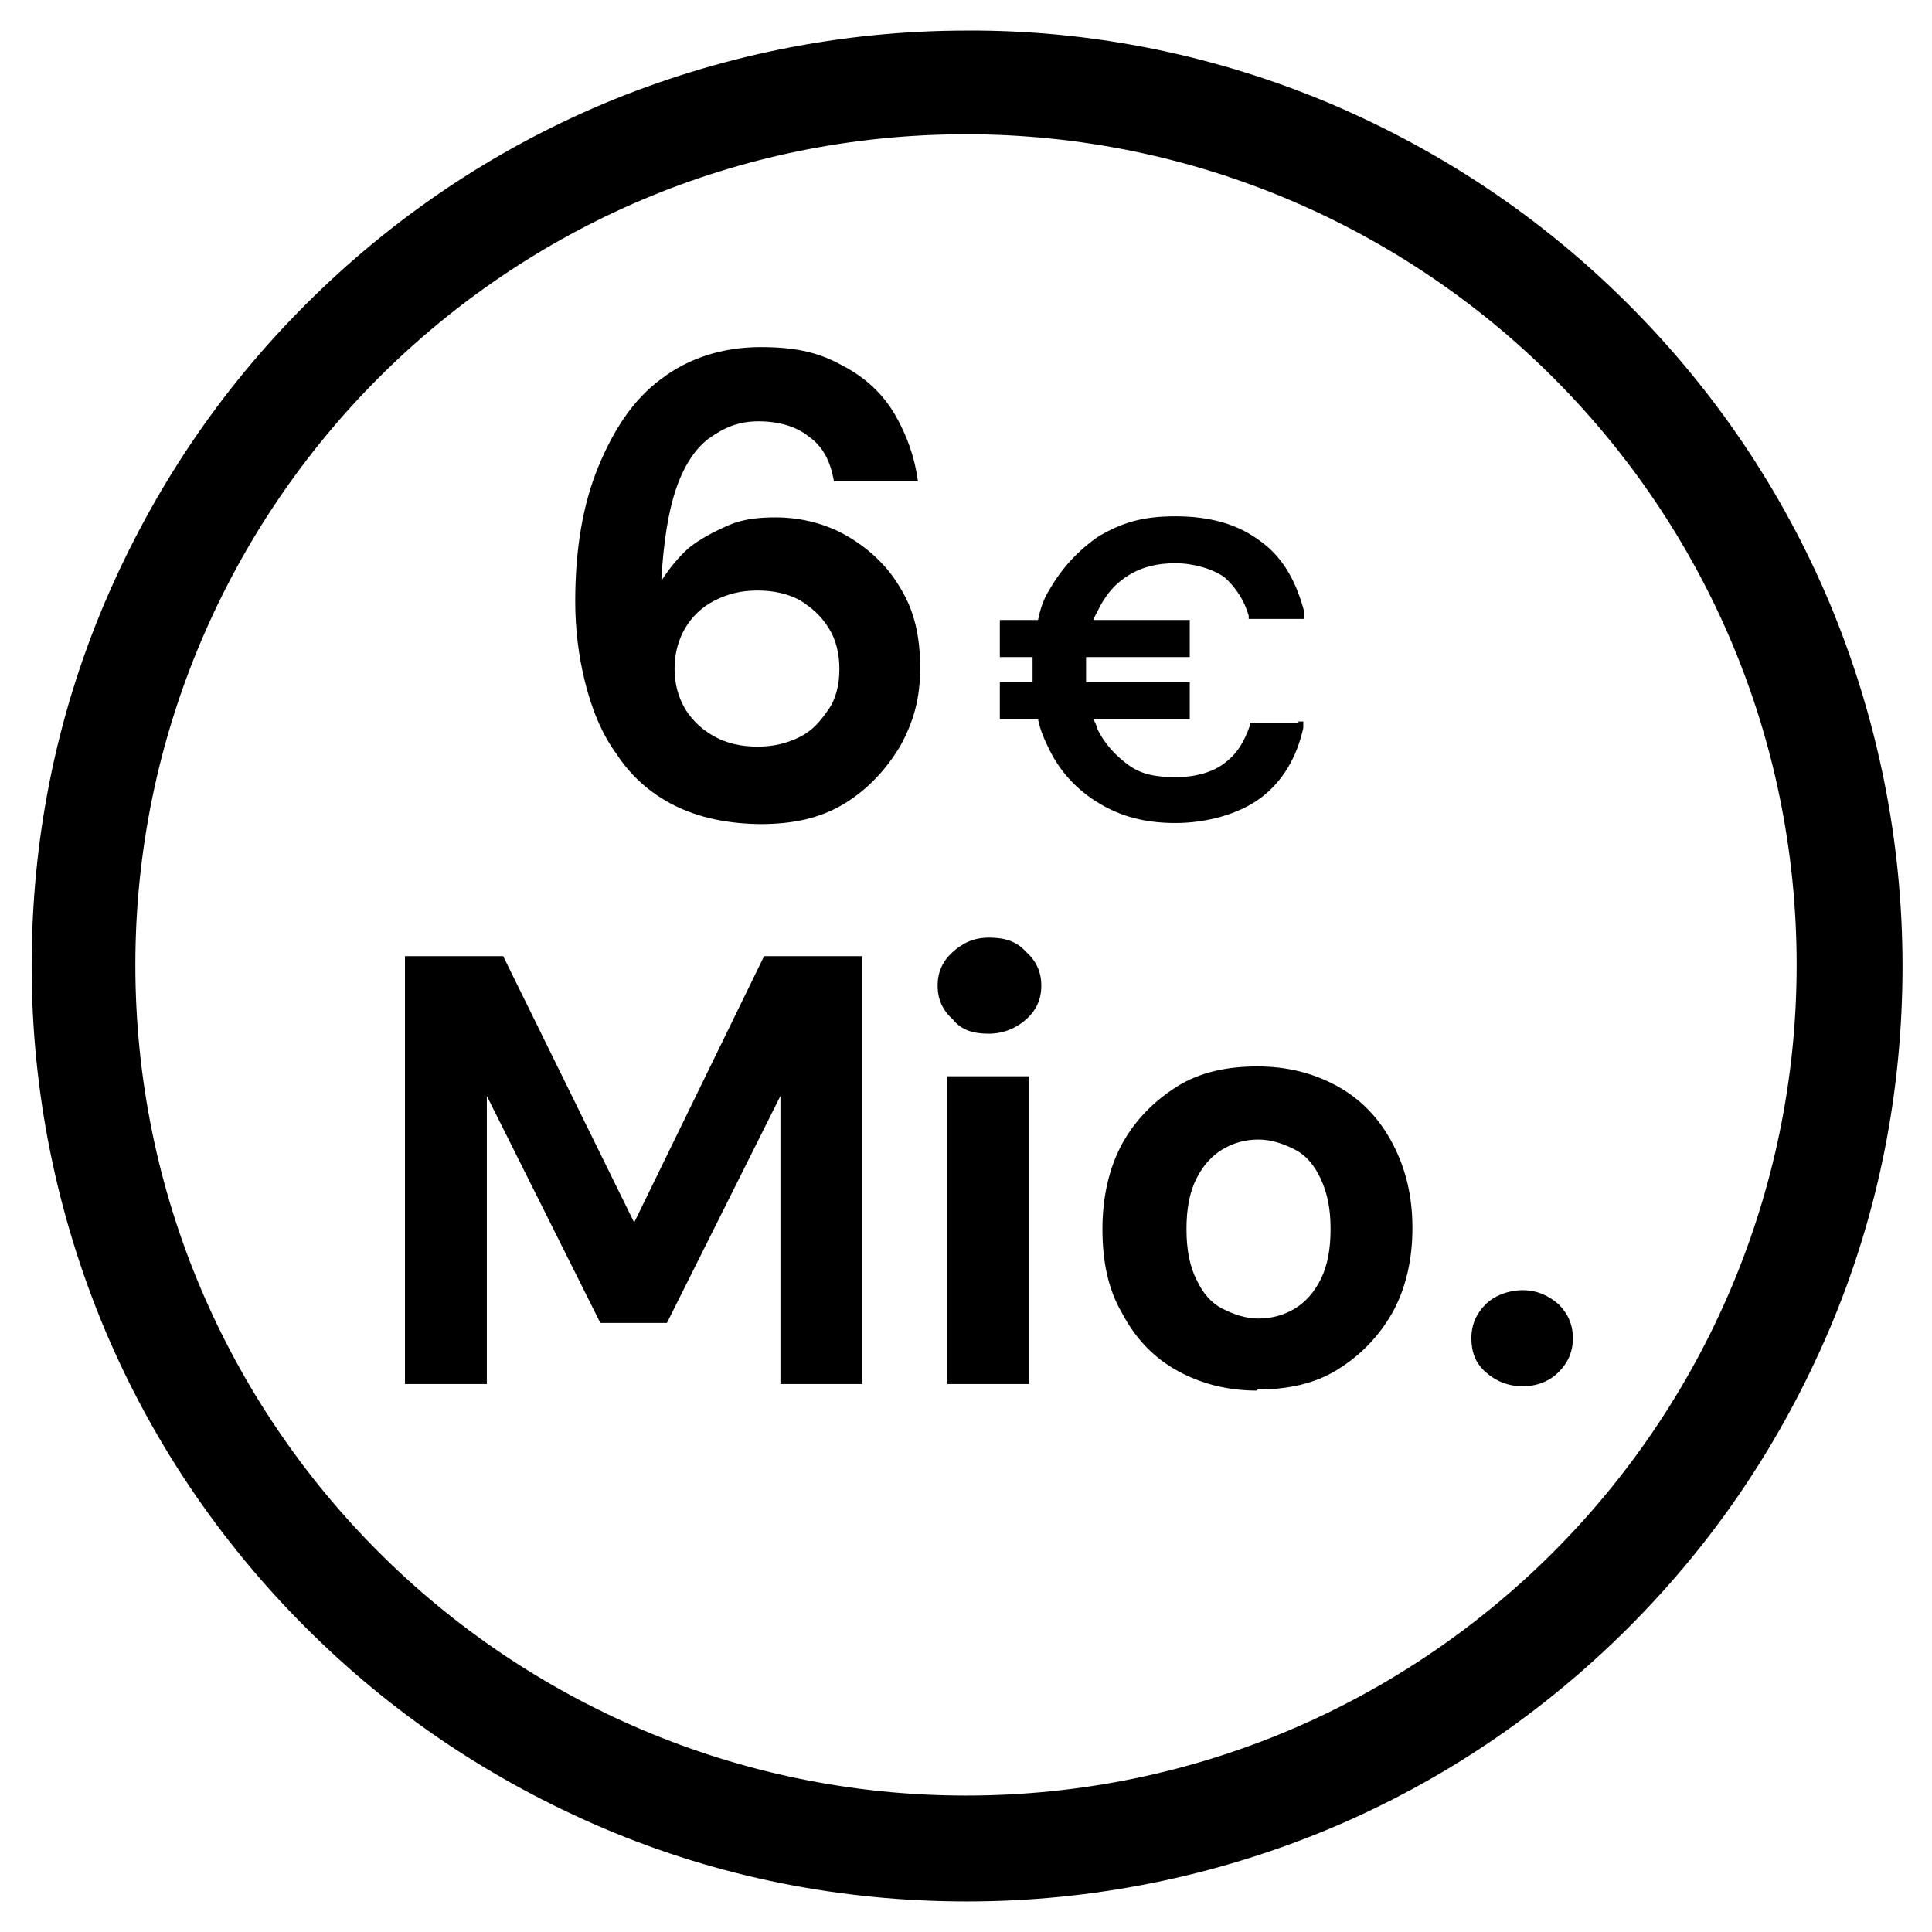 <?xml version="1.0" encoding="UTF-8"?>
<svg id="Ebene_2" data-name="Ebene 2" xmlns="http://www.w3.org/2000/svg" version="1.1" viewBox="0 0 177 177">
  <defs>
    <style>
      .cls-1, .cls-2 {
        fill: #000;
        stroke-width: 0px;
      }

      .cls-2 {
        fill-rule: evenodd;
      }

      .cls-3 {
        display: none;
      }
    </style>
  </defs>
  <g id="Gruppe_113" data-name="Gruppe 113" class="cls-3">
    <g id="Gruppe_110" data-name="Gruppe 110">
      <path id="Pfad_753" data-name="Pfad 753" class="cls-2" d="M69,165.5c-2.3,0-4.2-1.8-4.2-4.1v-32.1c-31-12.6-46-47.9-33.4-78.9C43.9,19.5,79.2,4.5,110.2,17c31,12.5,46,47.9,33.4,78.9-6.1,15.2-18.2,27.3-33.4,33.4v31.9c0,2.3-1.9,4.2-4.2,4.2s-1.8-.3-2.5-.8l-16-12.5-15.9,12.5c-.7.6-1.6.8-2.5.8M73.2,132.1v20.5l11.7-9.3c1.5-1.3,3.7-1.3,5.2,0l11.7,9.3v-20.7c-9.4,2.4-19.2,2.4-28.6.1M87.4,116.4c-2.3,0-4.2-2.1-4.1-4.4,0-2.2,1.9-4,4.1-4.1,19.2,0,34.7-15.6,34.7-34.7s-15.6-34.7-34.7-34.7-34.7,15.5-34.7,34.7-1.9,4.2-4.2,4.2-4.2-1.9-4.2-4.2c0-23.9,19.3-43.3,43.2-43.3s43.3,19.3,43.3,43.2-19.3,43.3-43.2,43.3h-.2M101.1,98.4c-4.7-1.7-9.2-3.7-13.7-6.1l-11.7,5.6c-2.1,1-4.7,0-5.7-2.1-.3-.7-.5-1.5-.4-2.3l1.8-12.9-9.1-9.4c-1.6-1.7-1.5-4.4.2-6,.6-.6,1.3-.9,2.2-1.1l12.8-2.4,6.2-11.4c1.1-2.1,3.7-2.8,5.8-1.7.7.4,1.3,1,1.7,1.7l6.2,11.4,12.8,2.4c2.3.4,3.8,2.6,3.4,4.9,0,.8-.5,1.6-1.1,2.2l-9,9.4,1.8,12.9c.3,2.4-1.4,4.5-3.8,4.7h-.4M87.4,83.3c2.9.9,5.8,2.1,8.4,3.7-1.5-10.7-2.4-8.2,5.1-15.9-10.6-2-8.3-.3-13.5-9.8-5.1,9.6-2.8,7.9-13.5,9.8,7.4,7.7,6.6,5.2,5.2,15.9,2.6-1.6,5.4-2.8,8.3-3.7M87.4,21.1c-28.8,0-52.1,23.4-52,52.2,0,28.8,23.4,52.1,52.2,52,28.8,0,52.1-23.4,52-52.2,0-28.8-23.4-52.1-52.2-52.1h0"/>
    </g>
  </g>
  <g>
    <g>
      <polygon class="cls-1" points="55.2 167.2 55.2 167.2 55.2 167.2 55.2 167.2"/>
      <polygon class="cls-1" points="121.6 167.2 121.6 167.2 121.6 167.2 121.6 167.2"/>
      <polygon class="cls-1" points="9.6 121.7 9.6 121.7 9.6 121.7 9.6 121.7"/>
      <polygon class="cls-1" points="167.2 121.7 167.2 121.7 167.2 121.7 167.2 121.7"/>
      <polygon class="cls-1" points="9.6 55.2 9.6 55.2 9.6 55.2 9.6 55.2"/>
      <g>
        <polygon class="cls-1" points="55 167.5 55 167.5 55 167.5 55 167.5"/>
        <polygon class="cls-1" points="121.7 167.5 121.7 167.5 121.7 167.5 121.7 167.5"/>
        <polygon class="cls-1" points="55 9.4 55 9.4 55 9.4 55 9.4"/>
        <path class="cls-1" d="M174.3,88.5c0-11.5-2.3-22.8-6.7-33.3h0c-4.3-10.2-10.5-19.4-18.4-27.3-7.9-7.9-17-14-27.3-18.4h0c-10.2-4.3-21.1-6.6-32.2-6.7h-1.1c-11.5,0-22.8,2.3-33.3,6.7-10.2,4.3-19.4,10.5-27.3,18.4-7.9,7.9-14,17-18.4,27.3h0c-4.5,10.6-6.7,21.8-6.7,33.3s2.3,22.8,6.7,33.3c4.3,10.2,10.5,19.4,18.4,27.3,7.9,7.9,17,14,27.3,18.4,10.6,4.5,21.8,6.7,33.3,6.7s22.8-2.3,33.3-6.7c10.2-4.3,19.4-10.5,27.3-18.4,7.9-7.9,14-17,18.4-27.3h0c4.5-10.6,6.7-21.8,6.7-33.3h0ZM164.6,88.4c0,21-8.6,40.1-22.3,53.8-13.8,13.8-32.8,22.3-53.8,22.3s-40.1-8.6-53.8-22.3c-13.8-13.8-22.3-32.8-22.3-53.8s8.6-40.1,22.3-53.8c13.8-13.8,32.8-22.3,53.8-22.3s40.1,8.6,53.8,22.3c13.8,13.8,22.3,32.8,22.3,53.8Z"/>
        <polygon class="cls-1" points="9.4 121.8 9.4 121.8 9.4 121.8 9.4 121.8"/>
      </g>
      <polygon class="cls-1" points="167.2 55.2 167.2 55.2 167.2 55.2 167.2 55.2"/>
      <polygon class="cls-1" points="121.6 9.6 121.6 9.6 121.6 9.6 121.6 9.6"/>
    </g>
    <g>
      <path class="cls-1" d="M37.1,126.8v-39.2h9l12,24.4,11.9-24.4h9v39.2h-7.5v-26.4l-10.4,20.8h-6.1l-10.4-20.8v26.4h-7.5Z"/>
      <path class="cls-1" d="M90.6,94.7c-1.4,0-2.5-.3-3.3-1.3-.9-.8-1.4-1.8-1.4-3.1s.5-2.3,1.4-3.1,1.9-1.3,3.3-1.3,2.5.3,3.4,1.3c.9.8,1.4,1.8,1.4,3.1s-.5,2.3-1.4,3.1-2.1,1.3-3.4,1.3ZM86.8,126.8v-28.2h7.5v28.2s-7.5,0-7.5,0Z"/>
      <path class="cls-1" d="M115.2,127.4c-2.7,0-5.1-.6-7.3-1.8s-3.9-3-5.1-5.3c-1.3-2.2-1.8-4.8-1.8-7.7s.6-5.6,1.8-7.8,3-4,5.1-5.3,4.6-1.8,7.3-1.8,5.1.6,7.3,1.8,3.9,3,5.1,5.3,1.8,4.8,1.8,7.7-.6,5.5-1.8,7.7c-1.3,2.3-3,4-5.1,5.3s-4.6,1.8-7.3,1.8h0ZM115.2,120.8c1.3,0,2.4-.3,3.4-.9s1.8-1.5,2.4-2.7.9-2.7.9-4.6-.3-3.3-.9-4.6-1.4-2.2-2.4-2.7-2.1-.9-3.3-.9-2.3.3-3.3.9-1.8,1.5-2.4,2.7-.9,2.7-.9,4.6.3,3.4.9,4.6c.6,1.3,1.4,2.2,2.4,2.7s2.1.9,3.3.9h-.1Z"/>
      <path class="cls-1" d="M139.5,127c-1.4,0-2.5-.5-3.4-1.3s-1.3-1.8-1.3-3.1.5-2.3,1.3-3.1,2.1-1.3,3.4-1.3,2.4.5,3.3,1.3c.8.8,1.3,1.8,1.3,3.1s-.5,2.3-1.3,3.1c-.8.8-1.9,1.3-3.3,1.3Z"/>
    </g>
    <path class="cls-1" d="M69.9,75.5c-3.2,0-5.9-.6-8.1-1.7s-4-2.7-5.3-4.7c-1.4-1.9-2.3-4.2-2.9-6.6-.6-2.4-.9-4.9-.9-7.4,0-4.8.7-8.9,2.1-12.3s3.2-6.2,5.8-8.1c2.5-1.9,5.6-2.9,9.1-2.9s5.5.6,7.5,1.7c2.1,1.1,3.7,2.6,4.8,4.5s1.8,3.9,2.1,6.1h-7.7c-.3-1.8-1-3.2-2.3-4.1-1.1-.9-2.7-1.4-4.6-1.4s-3.2.6-4.6,1.6c-1.3,1-2.3,2.6-3,4.7s-1.1,4.8-1.3,8v.3c.7-1.1,1.5-2.1,2.5-3,1-.8,2.3-1.5,3.7-2.1s2.9-.7,4.3-.7c2.3,0,4.6.6,6.5,1.7s3.7,2.7,4.9,4.8c1.3,2.1,1.8,4.5,1.8,7.3s-.6,4.9-1.8,7.1c-1.3,2.2-3,4-5.1,5.3-2.3,1.4-4.8,1.9-7.8,1.9h0ZM69.4,68.4c1.5,0,2.7-.3,3.9-.9s1.9-1.5,2.6-2.5,1-2.3,1-3.7-.3-2.7-1-3.8-1.5-1.8-2.6-2.5c-1.1-.6-2.4-.9-3.9-.9s-2.7.3-3.9.9-2.1,1.5-2.7,2.5-1,2.3-1,3.7.3,2.6,1,3.8c.7,1.1,1.6,1.9,2.7,2.5s2.4.9,3.9.9h0Z"/>
    <path class="cls-1" d="M119,66.2h-4.5v.3c-.5,1.4-1.1,2.5-2.3,3.4-1,.8-2.6,1.3-4.5,1.3s-3.2-.3-4.3-1.1-2.2-1.9-2.9-3.4c0-.2-.2-.5-.3-.8h8.8v-3.4h-9.5v-2.3h9.5v-3.4h-8.8c0-.2.2-.5.3-.7.7-1.5,1.6-2.6,2.9-3.4s2.7-1.1,4.3-1.1,3.4.5,4.5,1.3c1,.9,1.8,2.1,2.2,3.5v.3h5.1v-.6c-.7-2.7-1.9-5-4-6.5-2.1-1.6-4.7-2.3-7.8-2.3s-4.9.6-7,1.8c-1.9,1.3-3.4,2.9-4.6,5-.5.8-.8,1.7-1,2.7h-3.5v3.4h3v2.3h-3v3.4h3.5c.2,1,.6,1.9,1,2.7,1,2.1,2.6,3.8,4.6,5s4.2,1.8,7,1.8,5.8-.8,7.8-2.3,3.3-3.7,3.9-6.4v-.6h-.5Z"/>
  </g>
</svg>